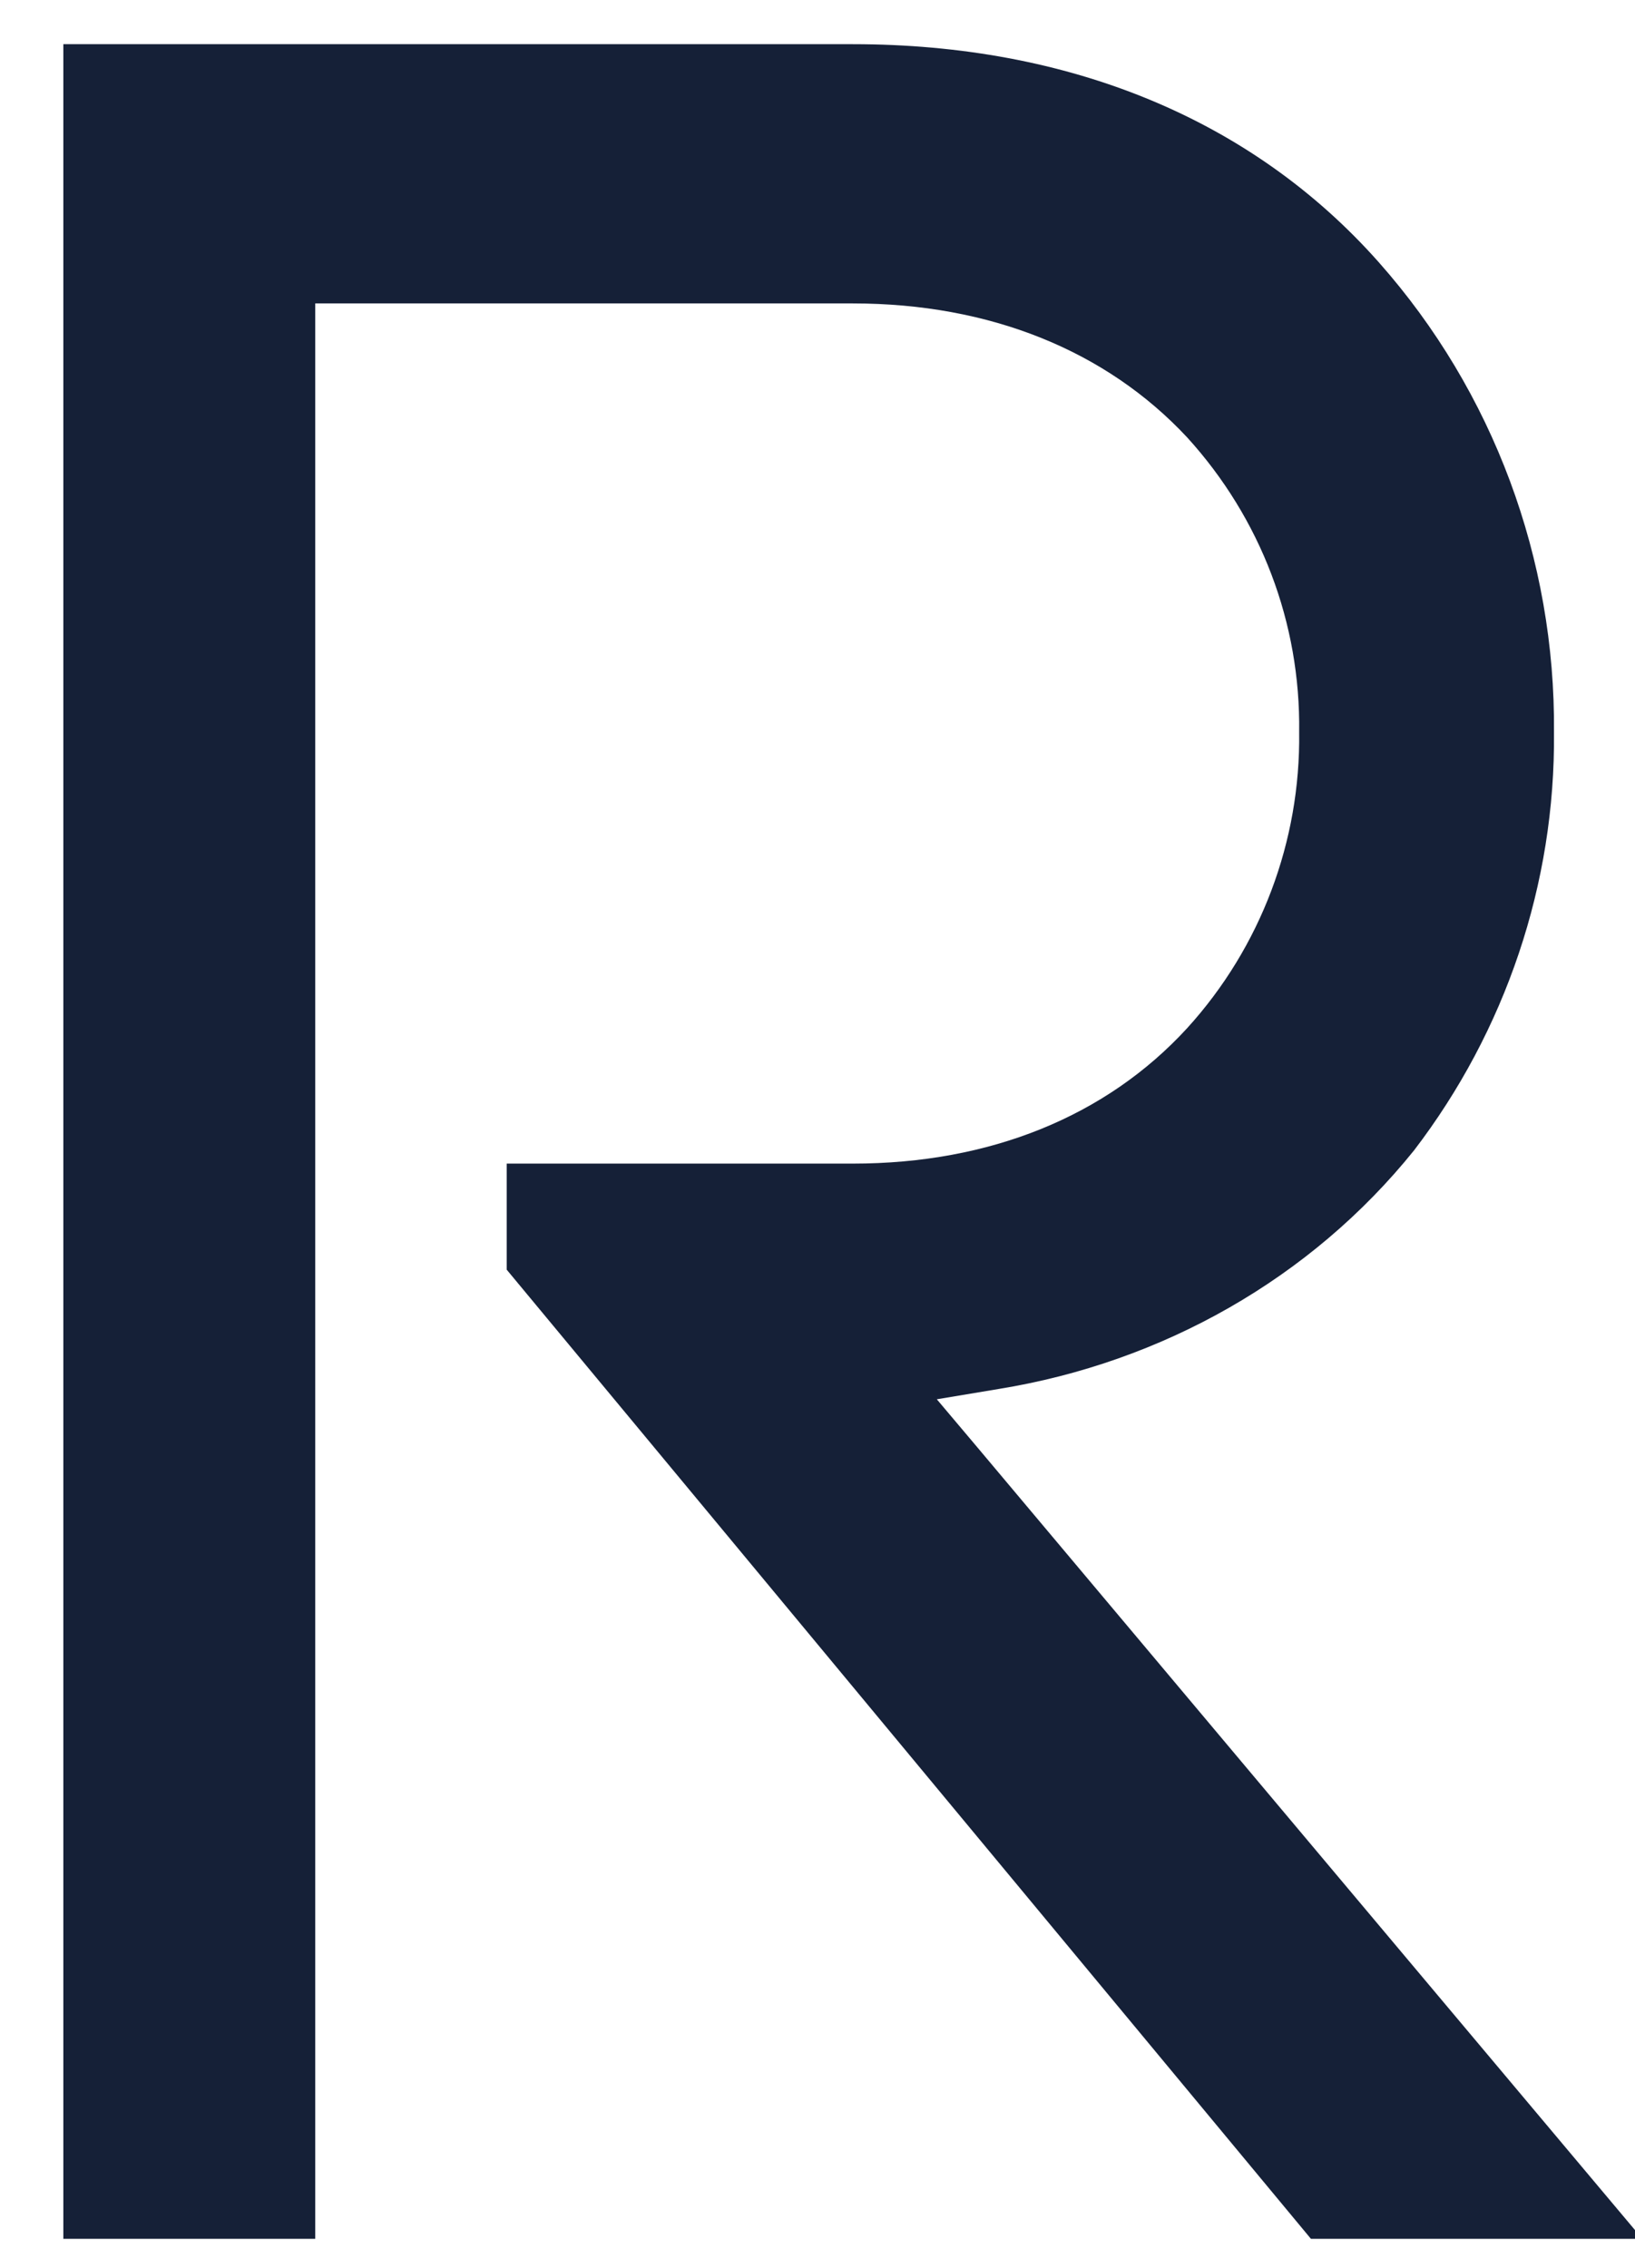 <?xml version="1.0" encoding="utf-8"?>
<!-- Generator: Adobe Illustrator 24.2.1, SVG Export Plug-In . SVG Version: 6.00 Build 0)  -->
<svg version="1.1" id="Calque_1" xmlns="http://www.w3.org/2000/svg" xmlns:xlink="http://www.w3.org/1999/xlink" x="0px" y="0px"
	 viewBox="0 0 111 154" style="enable-background:new 0 0 111 154;" xml:space="preserve">
<style type="text/css">
	.st0{fill:#152037;}
</style>
<path class="st0" d="M21.4,23.1v-2.5h36.5c9.3,0,17.2,3.2,22.7,9.1c5,5.5,7.7,12.6,7.6,20c0.1,7.4-2.6,14.6-7.6,20.1
	c-5.5,6-13.4,9.2-22.7,9.2H34.4v7.2L89,152h22.5L66.3,98.2l-2.7-3.2l4.2-0.7C78.9,92.5,89,86.8,96,78.1c6.2-8.1,9.6-18.1,9.5-28.4
	c0.1-11.7-4.1-23.1-11.9-31.9C85,8.1,72.6,3,57.9,3H4.3v149h17.1V23.1z"/>
</svg>
